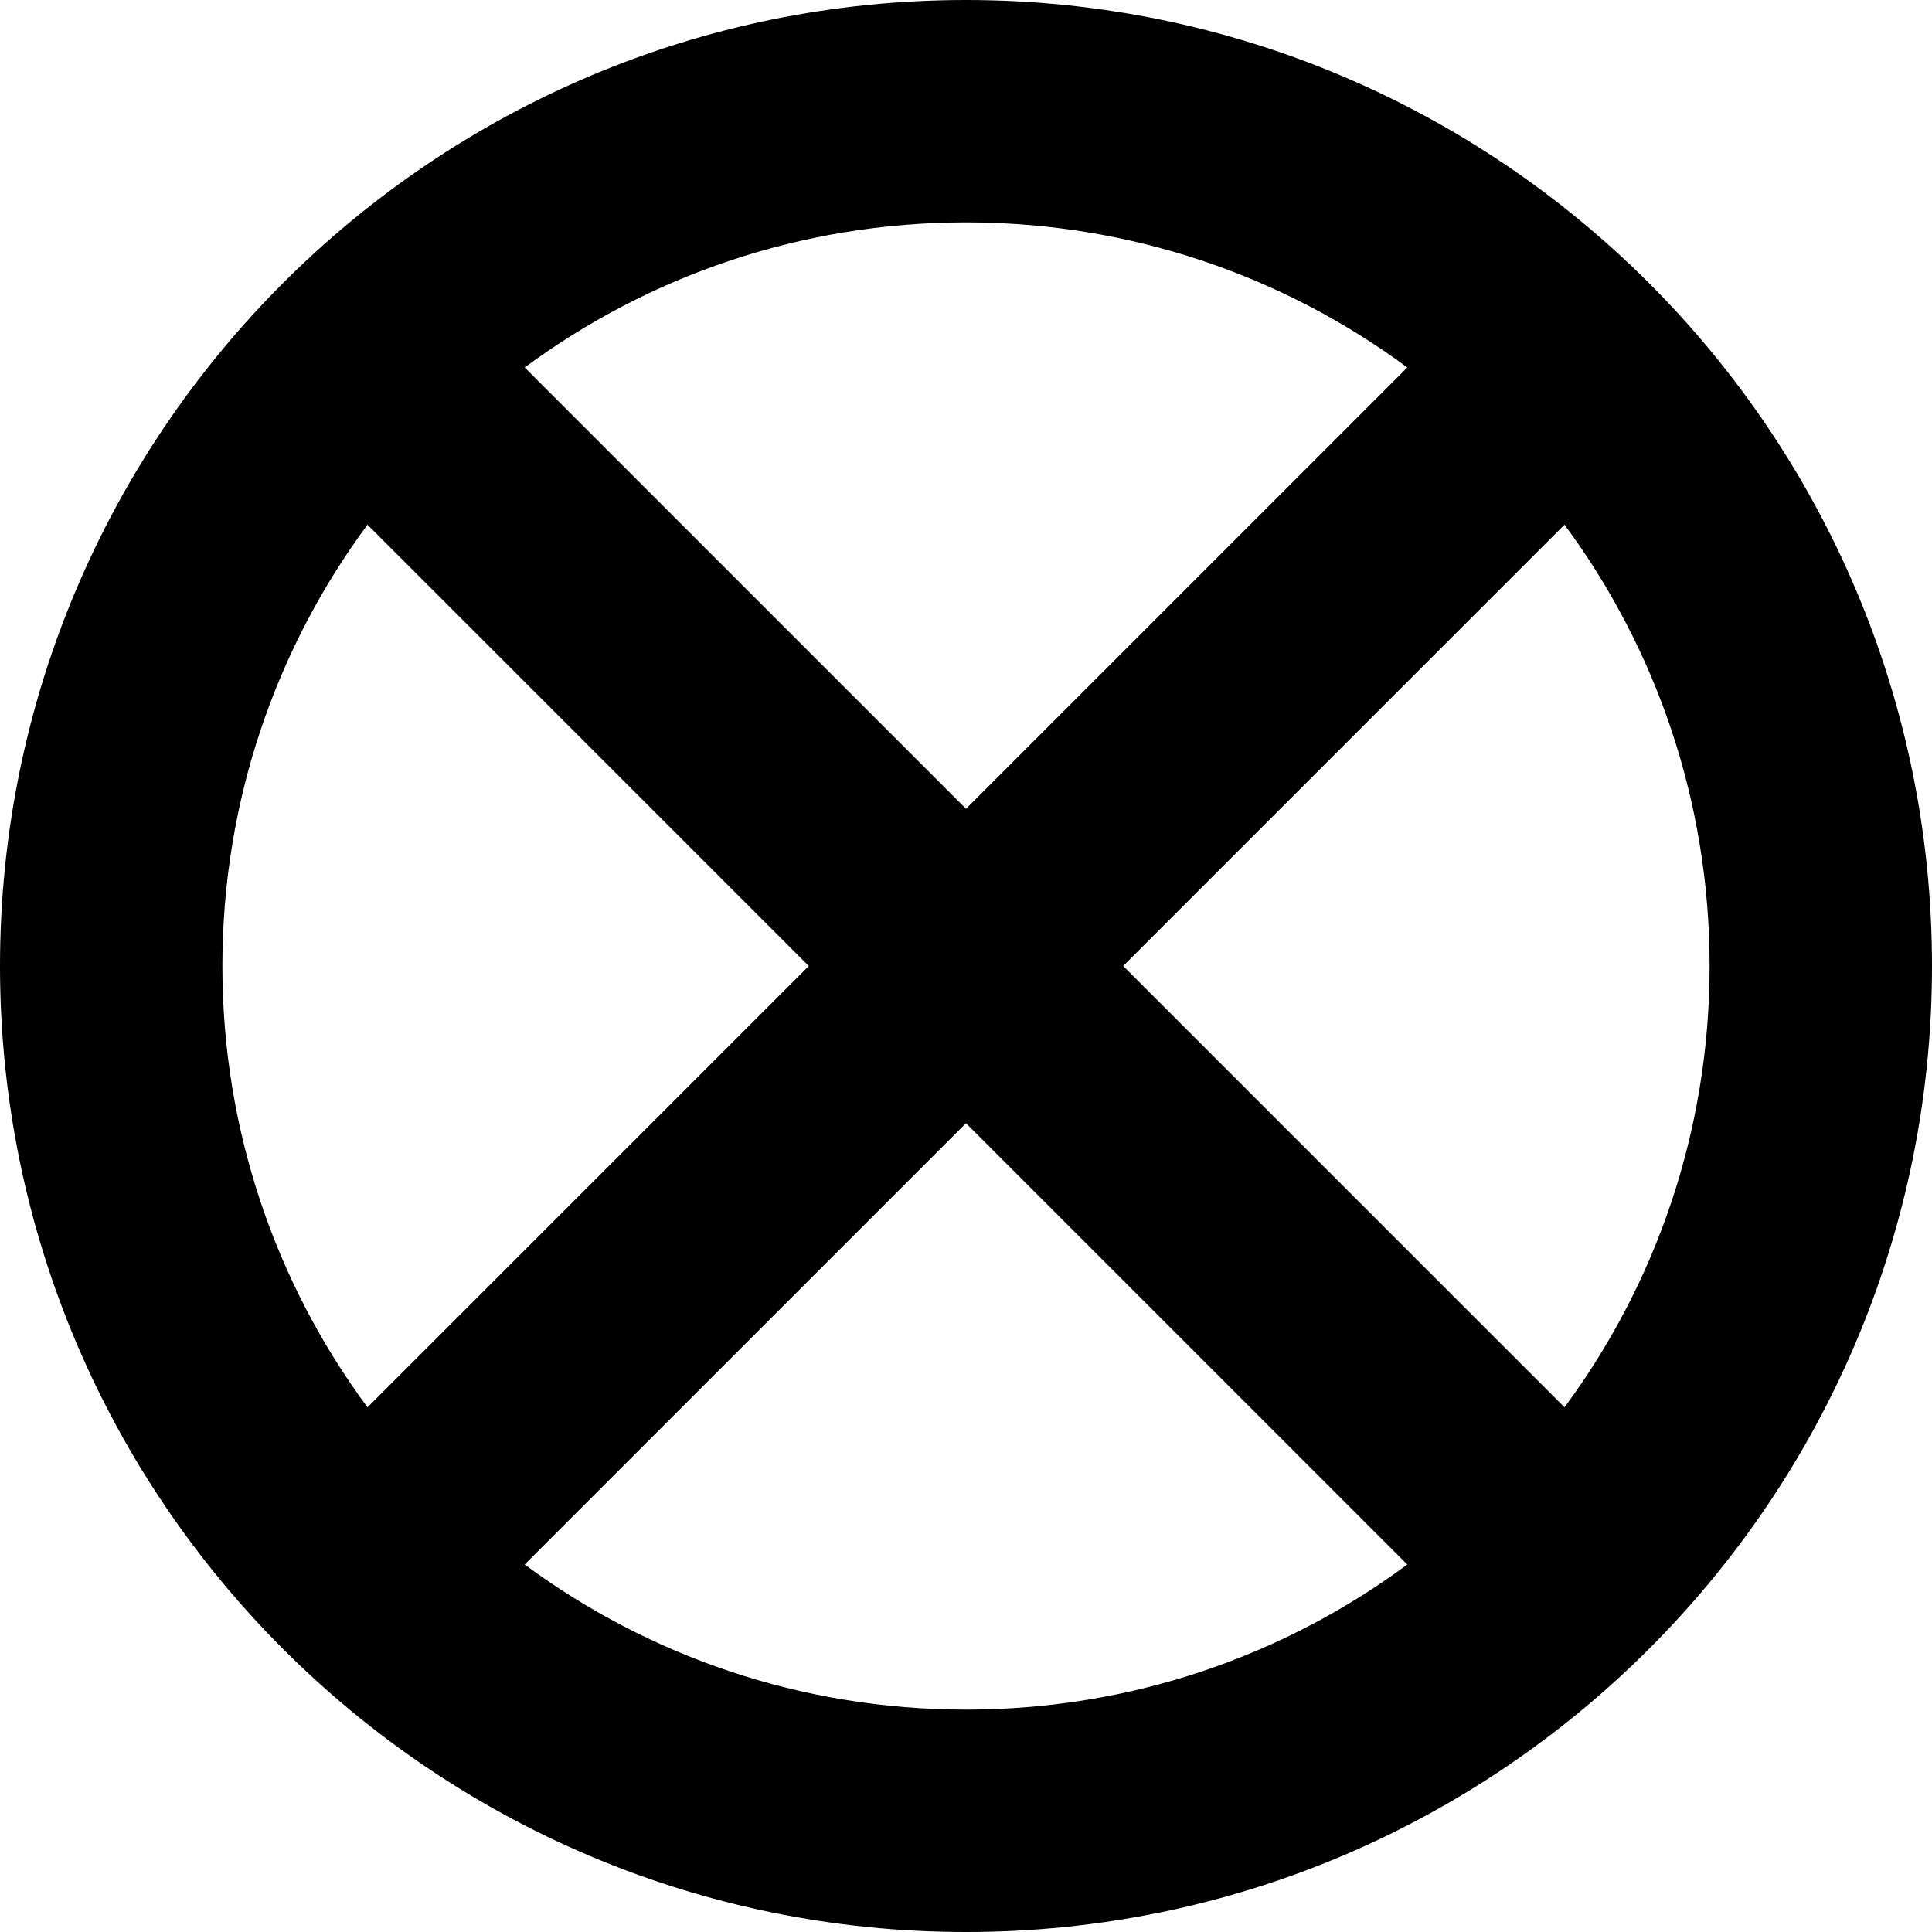 <?xml version="1.0" encoding="UTF-8" standalone="no"?>
<svg
   xmlns:dc="http://purl.org/dc/elements/1.1/"
   xmlns:cc="http://creativecommons.org/ns#"
   xmlns:rdf="http://www.w3.org/1999/02/22-rdf-syntax-ns#"
   xmlns:svg="http://www.w3.org/2000/svg"
   xmlns="http://www.w3.org/2000/svg"
   xmlns:sodipodi="http://sodipodi.sourceforge.net/DTD/sodipodi-0.dtd"
   xmlns:inkscape="http://www.inkscape.org/namespaces/inkscape"
   inkscape:version="1.0 (1.0+r73+1)"
   sodipodi:docname="Phoenician_teth.svg"
   id="svg2"
   height="69.5"
   width="69.5"
   version="1.0">
  <sodipodi:namedview
     inkscape:current-layer="svg2"
     inkscape:window-maximized="0"
     inkscape:window-y="27"
     inkscape:window-x="0"
     inkscape:cy="34.75"
     inkscape:cx="34.75"
     inkscape:zoom="6.1176471"
     fit-margin-bottom="0"
     fit-margin-right="0"
     fit-margin-left="0"
     fit-margin-top="0"
     showgrid="false"
     id="namedview6"
     inkscape:window-height="480"
     inkscape:window-width="741"
     inkscape:pageshadow="2"
     inkscape:pageopacity="0"
     guidetolerance="10"
     gridtolerance="10"
     objecttolerance="10"
     borderopacity="1"
     bordercolor="#666666"
     pagecolor="#ffffff" />
  <defs
     id="defs4" />
  <g
     transform="translate(-7.75,-7.75)"
     id="layer1">
    <path
       style="fill:#000000;stroke:none"
       id="path2883"
       d="M 42.5,7.75 C 23.318,7.75 7.75,23.318 7.75,42.5 7.75,61.682 23.318,77.25 42.5,77.25 61.682,77.25 77.25,61.682 77.25,42.5 77.25,23.318 61.682,7.75 42.5,7.75 Z m 0,8 c 5.943,0 11.433,1.936 15.875,5.219 L 42.5,36.844 26.625,20.969 C 31.067,17.686 36.557,15.75 42.5,15.75 Z M 20.969,26.625 36.844,42.5 20.969,58.375 C 17.686,53.933 15.75,48.443 15.75,42.5 c 0,-5.943 1.936,-11.433 5.219,-15.875 z m 43.062,0 C 67.314,31.067 69.25,36.557 69.25,42.5 c 0,5.943 -1.936,11.433 -5.219,15.875 L 48.156,42.5 Z M 42.5,48.156 58.375,64.031 C 53.933,67.314 48.443,69.25 42.5,69.25 c -5.943,0 -11.433,-1.936 -15.875,-5.219 z" />
  </g>
</svg>
